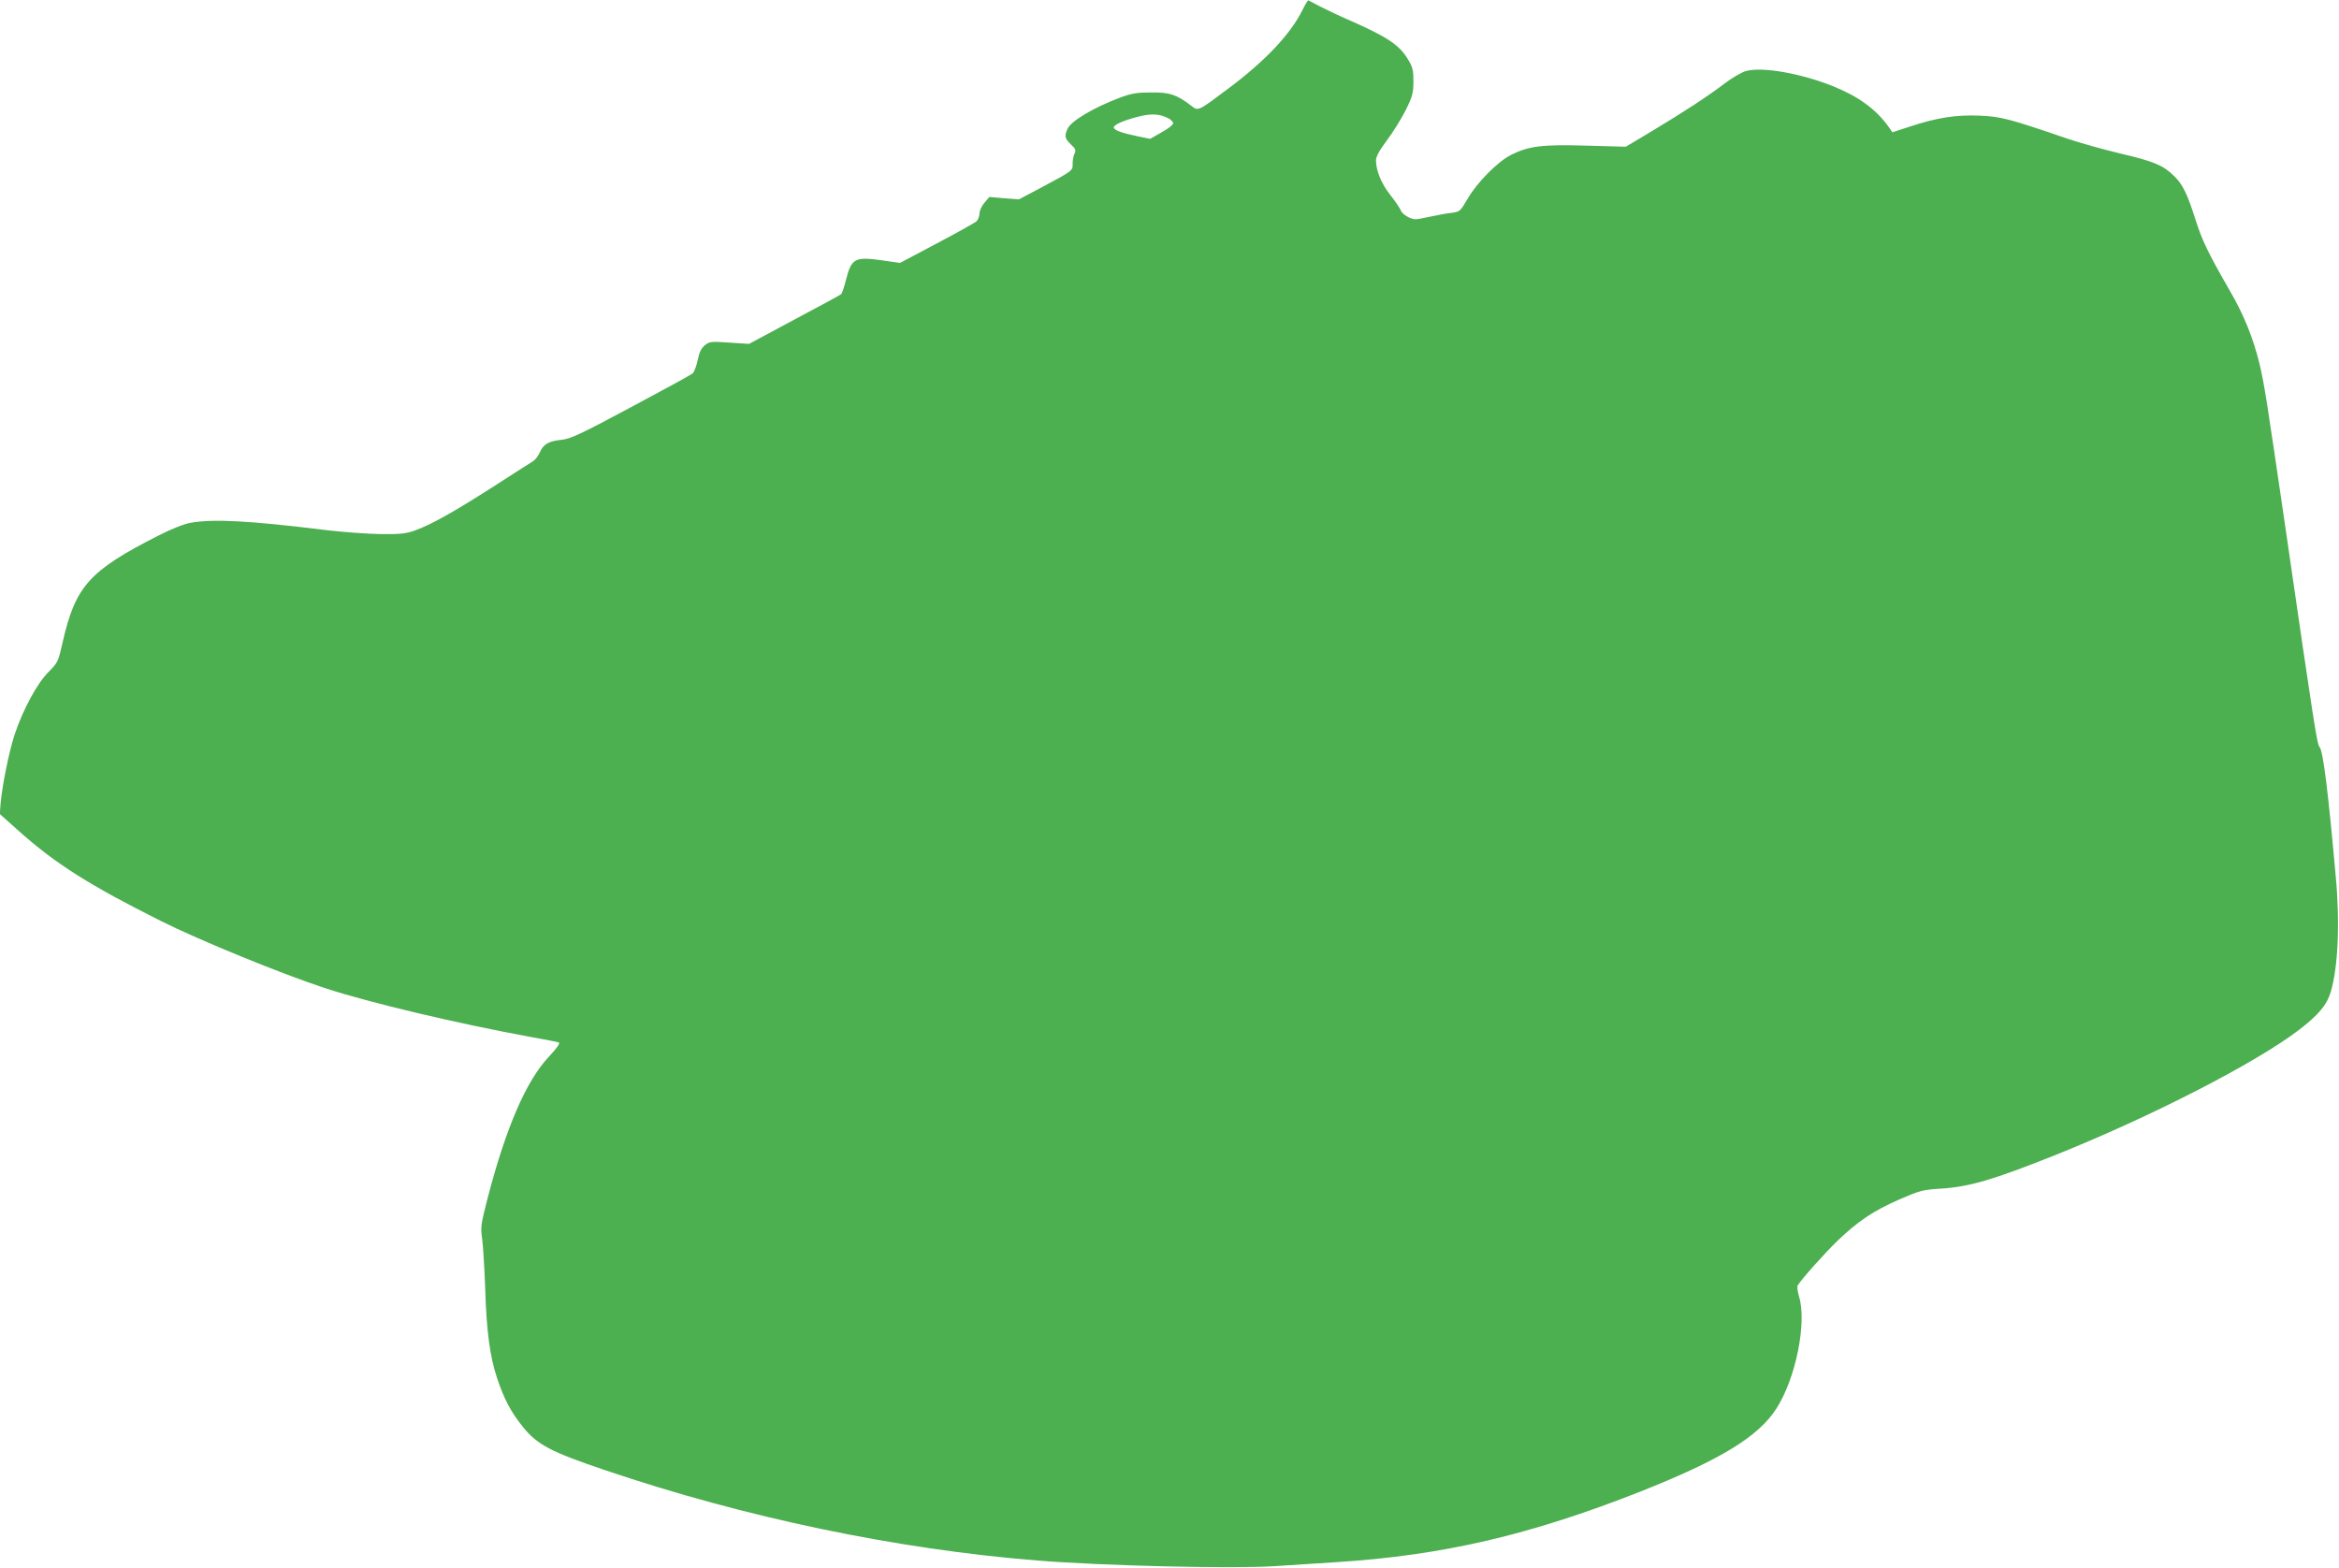 <?xml version="1.0" standalone="no"?>
<!DOCTYPE svg PUBLIC "-//W3C//DTD SVG 20010904//EN"
 "http://www.w3.org/TR/2001/REC-SVG-20010904/DTD/svg10.dtd">
<svg version="1.0" xmlns="http://www.w3.org/2000/svg"
 width="1280pt" height="858pt" viewBox="0 0 1280 858"
 preserveAspectRatio="xMidYMid meet">
<g transform="translate(0,858) scale(0.1,-0.1)"
fill="#4caf50" stroke="none">
<path d="M7127 8524 c-65 -131 -203 -278 -407 -430 -167 -125 -162 -123 -202
-92 -80 61 -117 73 -218 72 -78 0 -108 -5 -170 -28 -144 -54 -269 -128 -288
-171 -18 -39 -15 -54 19 -86 25 -23 28 -31 20 -48 -6 -11 -11 -36 -11 -55 0
-41 6 -37 -169 -131 l-125 -66 -81 6 -81 7 -27 -32 c-15 -17 -27 -44 -27 -59
0 -15 -8 -35 -17 -43 -10 -8 -108 -63 -218 -121 l-200 -106 -96 14 c-151 21
-169 12 -199 -105 -10 -40 -22 -76 -27 -80 -4 -4 -120 -67 -256 -139 l-248
-133 -107 7 c-100 7 -109 6 -134 -14 -20 -16 -31 -37 -40 -82 -7 -33 -19 -65
-28 -73 -8 -7 -160 -90 -338 -185 -282 -151 -331 -173 -380 -178 -69 -7 -99
-24 -118 -69 -8 -18 -24 -40 -37 -48 -12 -7 -111 -71 -220 -141 -216 -138
-332 -203 -423 -237 -50 -18 -79 -22 -189 -21 -71 1 -207 11 -301 22 -422 52
-617 62 -740 40 -36 -6 -105 -33 -177 -70 -378 -192 -454 -276 -524 -583 -24
-107 -26 -111 -76 -162 -63 -62 -141 -206 -187 -344 -31 -95 -68 -278 -77
-380 l-4 -55 103 -92 c203 -181 387 -297 778 -493 209 -105 669 -293 900 -368
243 -80 726 -194 1125 -267 77 -14 146 -27 153 -30 9 -3 -10 -31 -57 -81 -122
-131 -232 -385 -332 -769 -38 -148 -40 -160 -30 -228 5 -40 12 -157 16 -262 7
-240 26 -379 65 -496 38 -115 77 -188 140 -266 80 -100 153 -138 455 -240 763
-258 1589 -431 2360 -493 359 -29 1071 -46 1300 -31 99 6 252 16 340 22 581
37 1057 148 1659 385 439 174 647 300 747 455 106 165 168 470 124 614 -8 27
-11 53 -8 59 18 32 153 183 220 247 112 107 196 163 335 224 115 50 130 54
228 60 158 10 287 48 628 184 524 210 1095 503 1332 684 108 83 153 136 175
209 40 136 51 376 27 633 -41 461 -69 685 -88 706 -14 15 -27 97 -184 1179
-106 727 -119 809 -145 919 -35 142 -85 267 -163 401 -119 207 -151 273 -188
390 -45 142 -71 195 -121 241 -57 55 -107 76 -290 119 -93 22 -220 58 -283 79
-326 112 -370 123 -485 128 -128 6 -237 -11 -384 -60 l-95 -31 -20 29 c-70 98
-167 168 -307 224 -176 70 -385 107 -475 82 -22 -6 -74 -36 -115 -67 -89 -68
-215 -151 -403 -264 l-139 -83 -216 6 c-242 7 -313 -2 -411 -50 -73 -37 -186
-150 -238 -240 -41 -70 -43 -72 -90 -78 -26 -3 -76 -12 -112 -20 -36 -8 -73
-15 -83 -15 -29 0 -75 28 -82 50 -4 11 -29 48 -56 82 -49 62 -79 133 -79 191
0 20 18 53 59 108 33 43 79 118 103 165 38 76 42 94 43 157 0 61 -4 79 -28
119 -46 79 -112 124 -304 209 -65 28 -145 66 -178 83 -33 17 -62 32 -65 34 -3
1 -18 -23 -33 -54z m-734 -591 c15 -7 27 -20 27 -28 0 -8 -28 -30 -63 -49
l-63 -36 -72 15 c-82 17 -117 30 -126 44 -9 14 42 39 127 61 75 20 121 18 170
-7z"/>
</g>
</svg>
